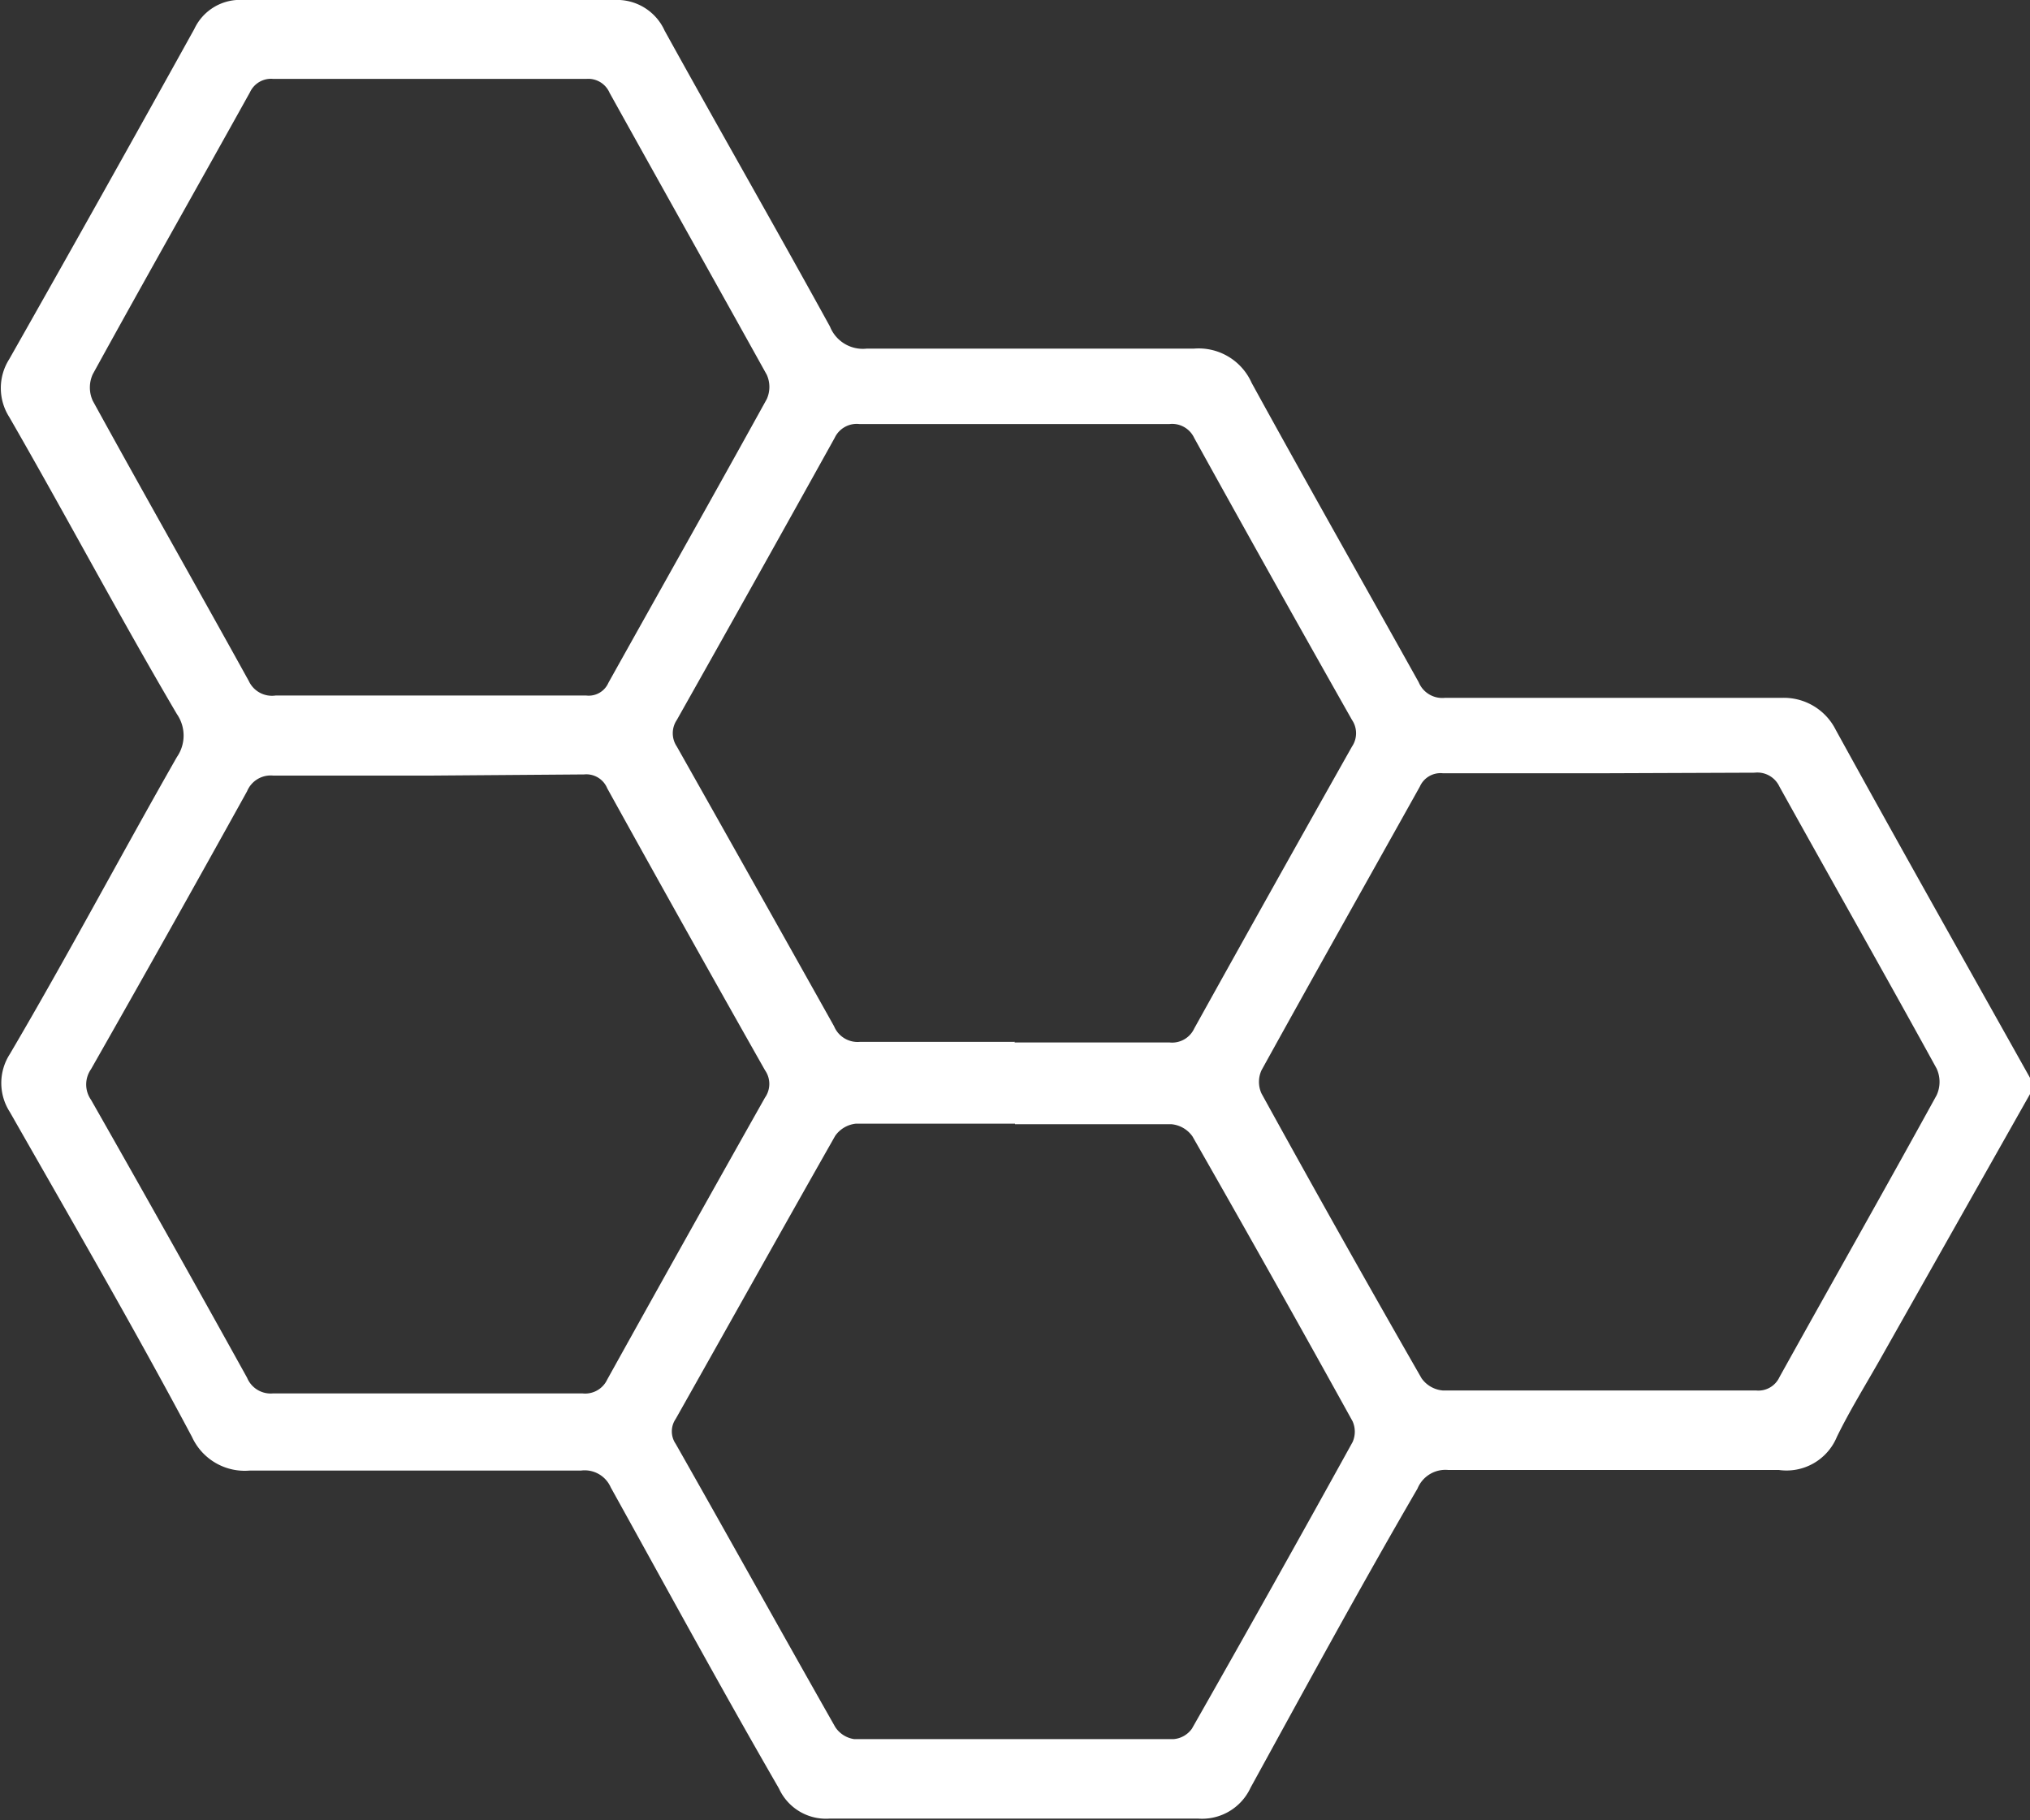 <svg id="Layer_1" data-name="Layer 1" xmlns="http://www.w3.org/2000/svg" viewBox="0 0 35 31.38"><rect x="0" y="0" width="35" height="31.38" fill="#333333" stroke="none"/><defs><style>.cls-1{fill:#fff;}</style></defs><title>btn_foot-vcelinec-zhor</title><path class="cls-1" d="M99.18,363l-2.6,4.6c-.25.44-.51.86-.73,1.31a.94.94,0,0,1-1,.57H89.15a.52.52,0,0,0-.53.32c-1,1.72-1.93,3.43-2.88,5.16a.92.92,0,0,1-.9.53q-3.19,0-6.36,0a.89.89,0,0,1-.87-.52c-1-1.73-1.94-3.46-2.9-5.19a.49.49,0,0,0-.51-.29H68.49a1,1,0,0,1-1-.58c-1-1.88-2.08-3.74-3.14-5.6a.92.92,0,0,1,0-1c1-1.7,1.91-3.42,2.88-5.12a.65.65,0,0,0,0-.74c-1-1.7-1.91-3.42-2.89-5.12a.93.93,0,0,1,0-1q1.61-2.84,3.19-5.69a.87.87,0,0,1,.85-.5q3.2,0,6.39,0a.9.9,0,0,1,.87.53c.94,1.7,1.91,3.39,2.85,5.1a.61.61,0,0,0,.63.38c1.88,0,3.76,0,5.64,0a1,1,0,0,1,1,.59c.95,1.73,1.92,3.44,2.88,5.16a.44.44,0,0,0,.45.27H94.9a1,1,0,0,1,.93.55c1.1,2,2.23,4,3.35,6Zm-7.41-5.53H89.06a.39.39,0,0,0-.4.23c-.91,1.63-1.83,3.26-2.73,4.89a.48.48,0,0,0,0,.4q1.36,2.47,2.76,4.91a.5.5,0,0,0,.37.21h5.4a.4.4,0,0,0,.4-.23c.9-1.62,1.82-3.24,2.71-4.86a.55.55,0,0,0,0-.46c-.89-1.62-1.81-3.24-2.71-4.86a.42.42,0,0,0-.43-.24Zm-10.1,4.64h2.67a.42.42,0,0,0,.43-.24q1.35-2.43,2.72-4.86a.41.41,0,0,0,0-.46q-1.37-2.42-2.72-4.86a.42.42,0,0,0-.43-.24H79a.42.42,0,0,0-.43.24q-1.35,2.43-2.72,4.86a.41.41,0,0,0,0,.46q1.36,2.41,2.71,4.82a.44.44,0,0,0,.45.27c.89,0,1.78,0,2.67,0ZM71.6,357.51H68.89a.44.44,0,0,0-.45.27q-1.33,2.4-2.69,4.79a.46.46,0,0,0,0,.53q1.36,2.39,2.69,4.79a.44.44,0,0,0,.45.27q2.67,0,5.33,0a.42.42,0,0,0,.43-.24q1.35-2.43,2.72-4.86a.41.41,0,0,0,0-.47q-1.37-2.42-2.72-4.86a.39.39,0,0,0-.4-.24Zm10.08,6c-.91,0-1.82,0-2.74,0a.5.5,0,0,0-.36.21c-.92,1.62-1.83,3.25-2.75,4.88a.38.38,0,0,0,0,.43c.92,1.62,1.83,3.26,2.75,4.88a.47.47,0,0,0,.33.21q2.75,0,5.5,0a.43.43,0,0,0,.32-.18q1.4-2.46,2.77-4.94a.44.44,0,0,0,0-.36q-1.36-2.46-2.76-4.91a.5.5,0,0,0-.36-.21c-.9,0-1.81,0-2.7,0Zm-10.13-7.38h2.74a.37.37,0,0,0,.38-.22c.91-1.63,1.83-3.26,2.73-4.89a.51.51,0,0,0,0-.42c-.9-1.62-1.81-3.24-2.71-4.86a.4.4,0,0,0-.4-.24h-5.4a.4.4,0,0,0-.4.23c-.9,1.62-1.82,3.24-2.71,4.86a.55.55,0,0,0,0,.46c.89,1.62,1.8,3.22,2.69,4.83a.44.44,0,0,0,.46.25c.87,0,1.75,0,2.63,0Z" transform="translate(-64.18 -344.14)"/></svg>